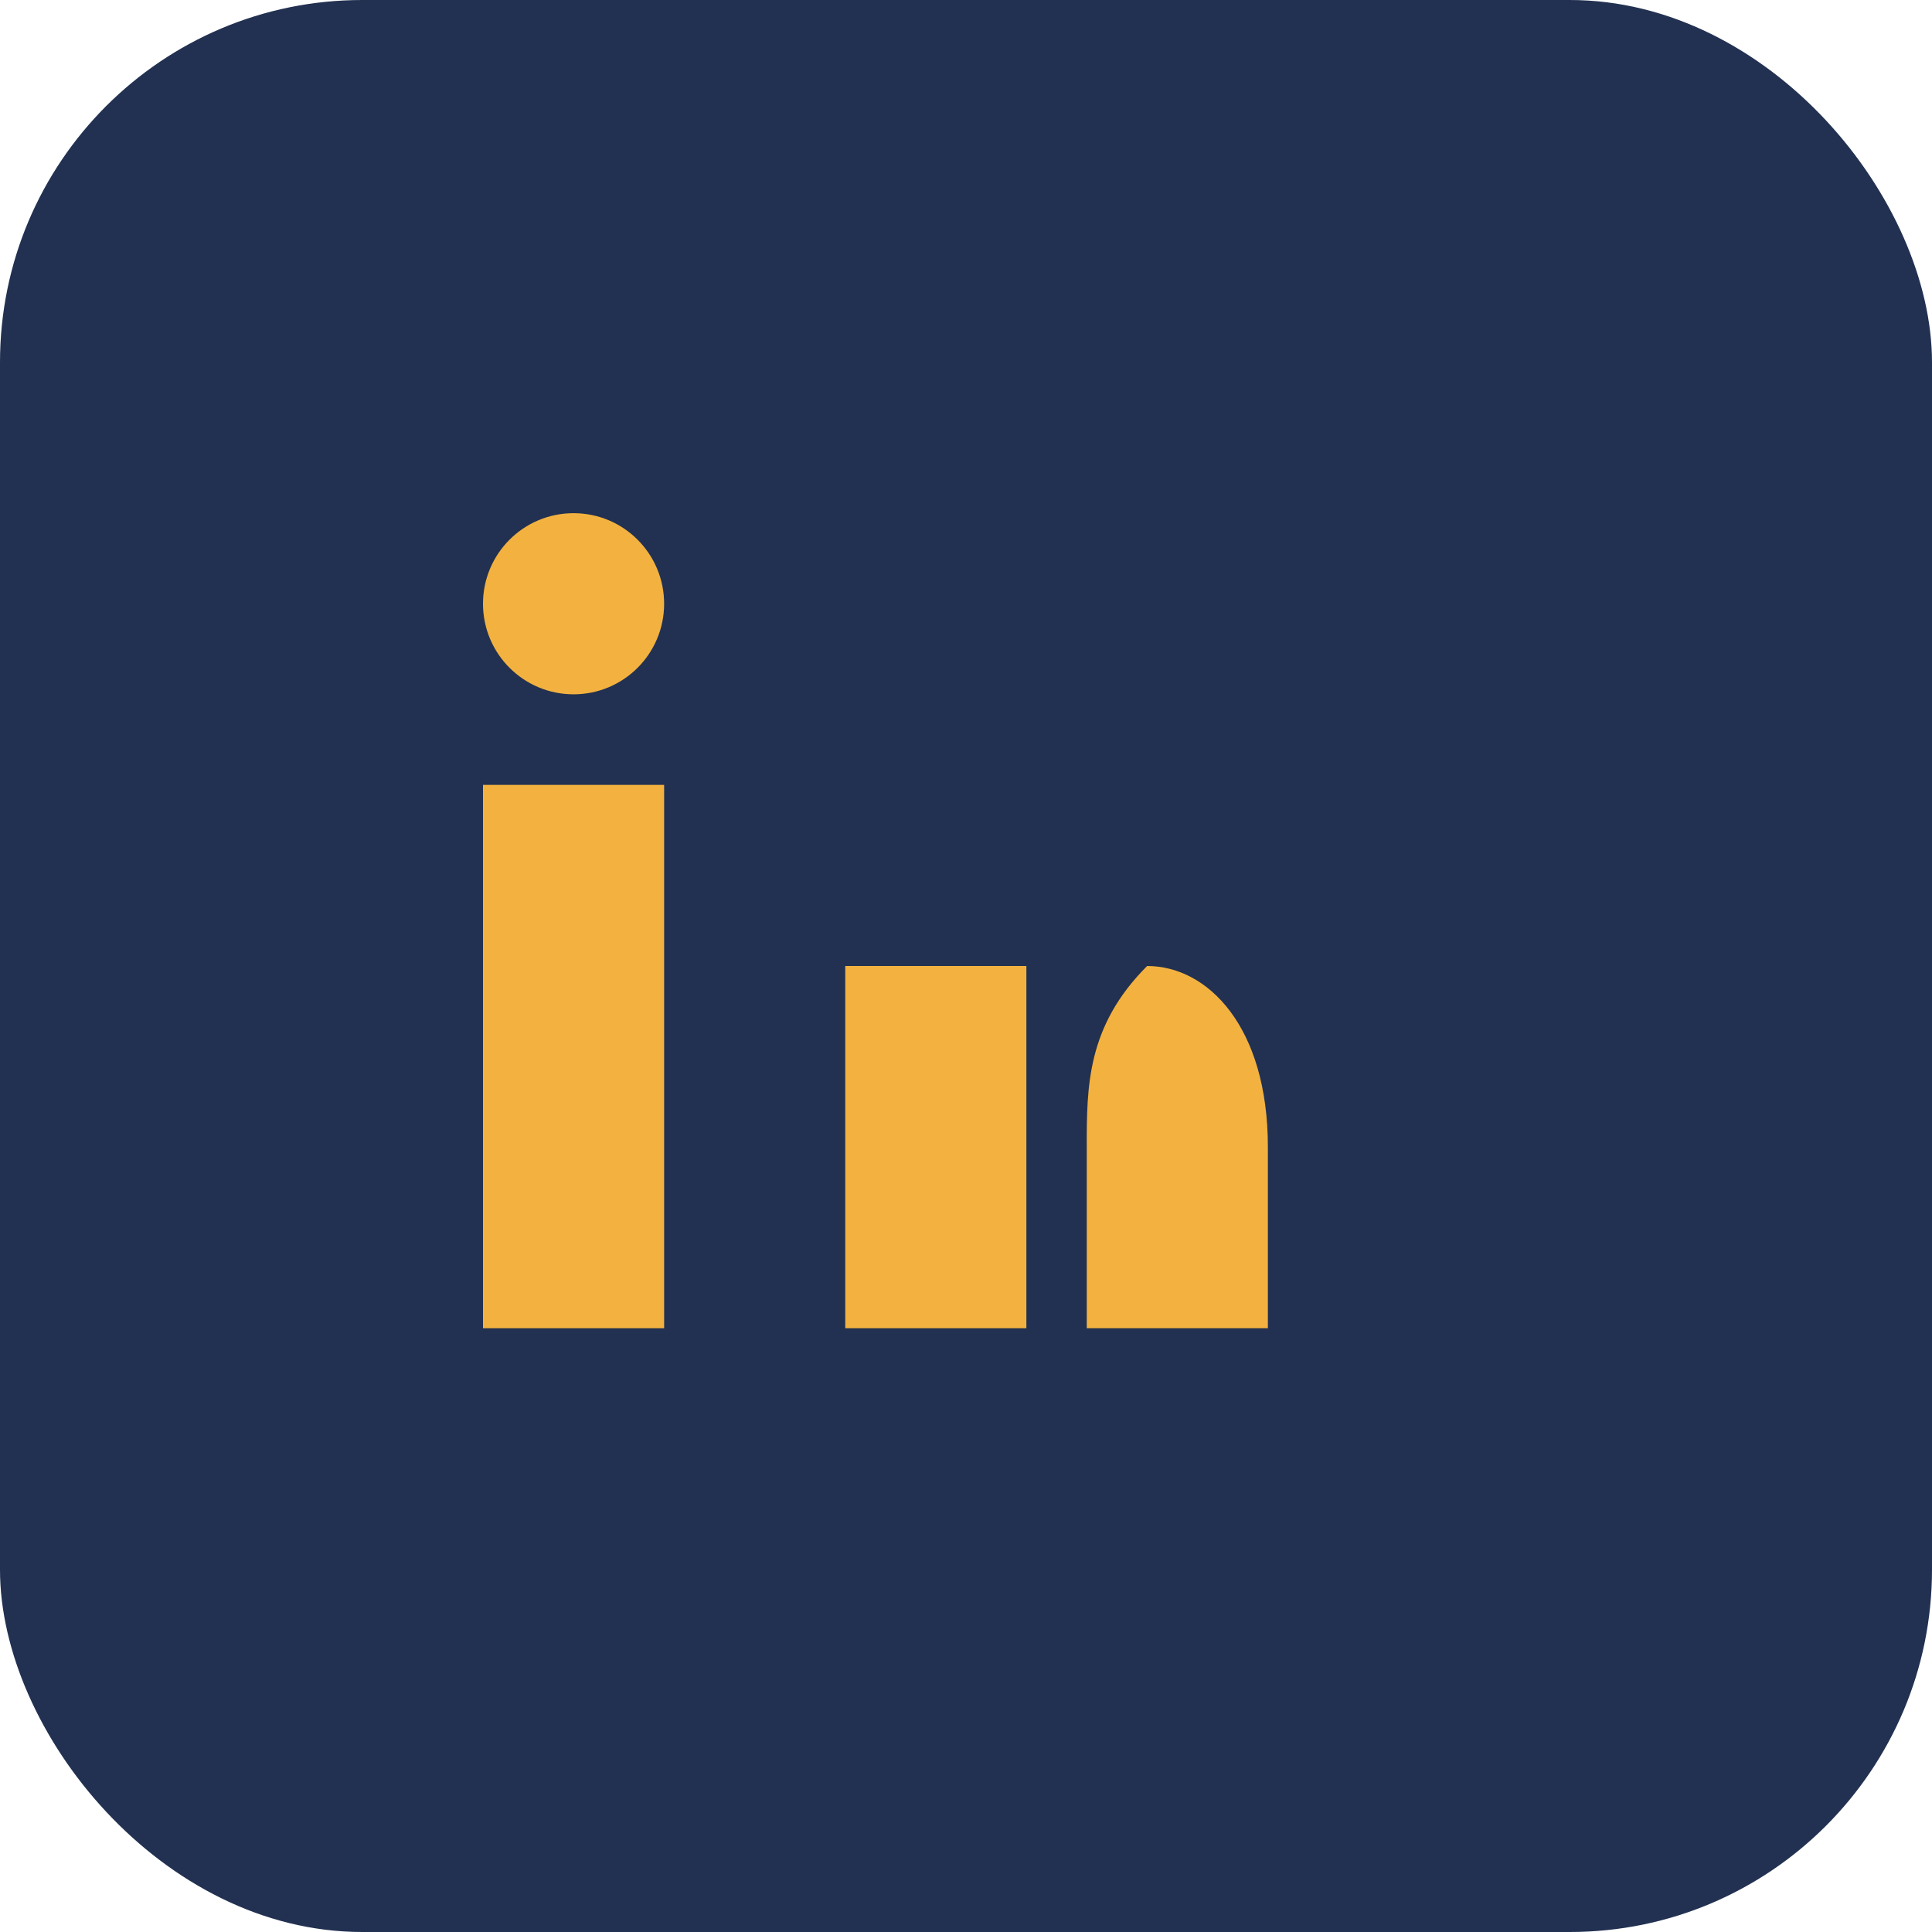 <?xml version="1.0" encoding="UTF-8"?>
<svg xmlns="http://www.w3.org/2000/svg" width="32" height="32" viewBox="0 0 32 32"><rect width="32" height="32" rx="6" fill="#223151"/><rect x="8" y="13" width="3" height="9" fill="#F3B23F"/><circle cx="9.5" cy="10" r="1.5" fill="#F3B23F"/><rect x="14" y="16" width="3" height="6" fill="#F3B23F"/><path d="M19 16c1 0 2 1 2 3v3h-3v-3c0-1 0-2 1-3z" fill="#F3B23F"/></svg>